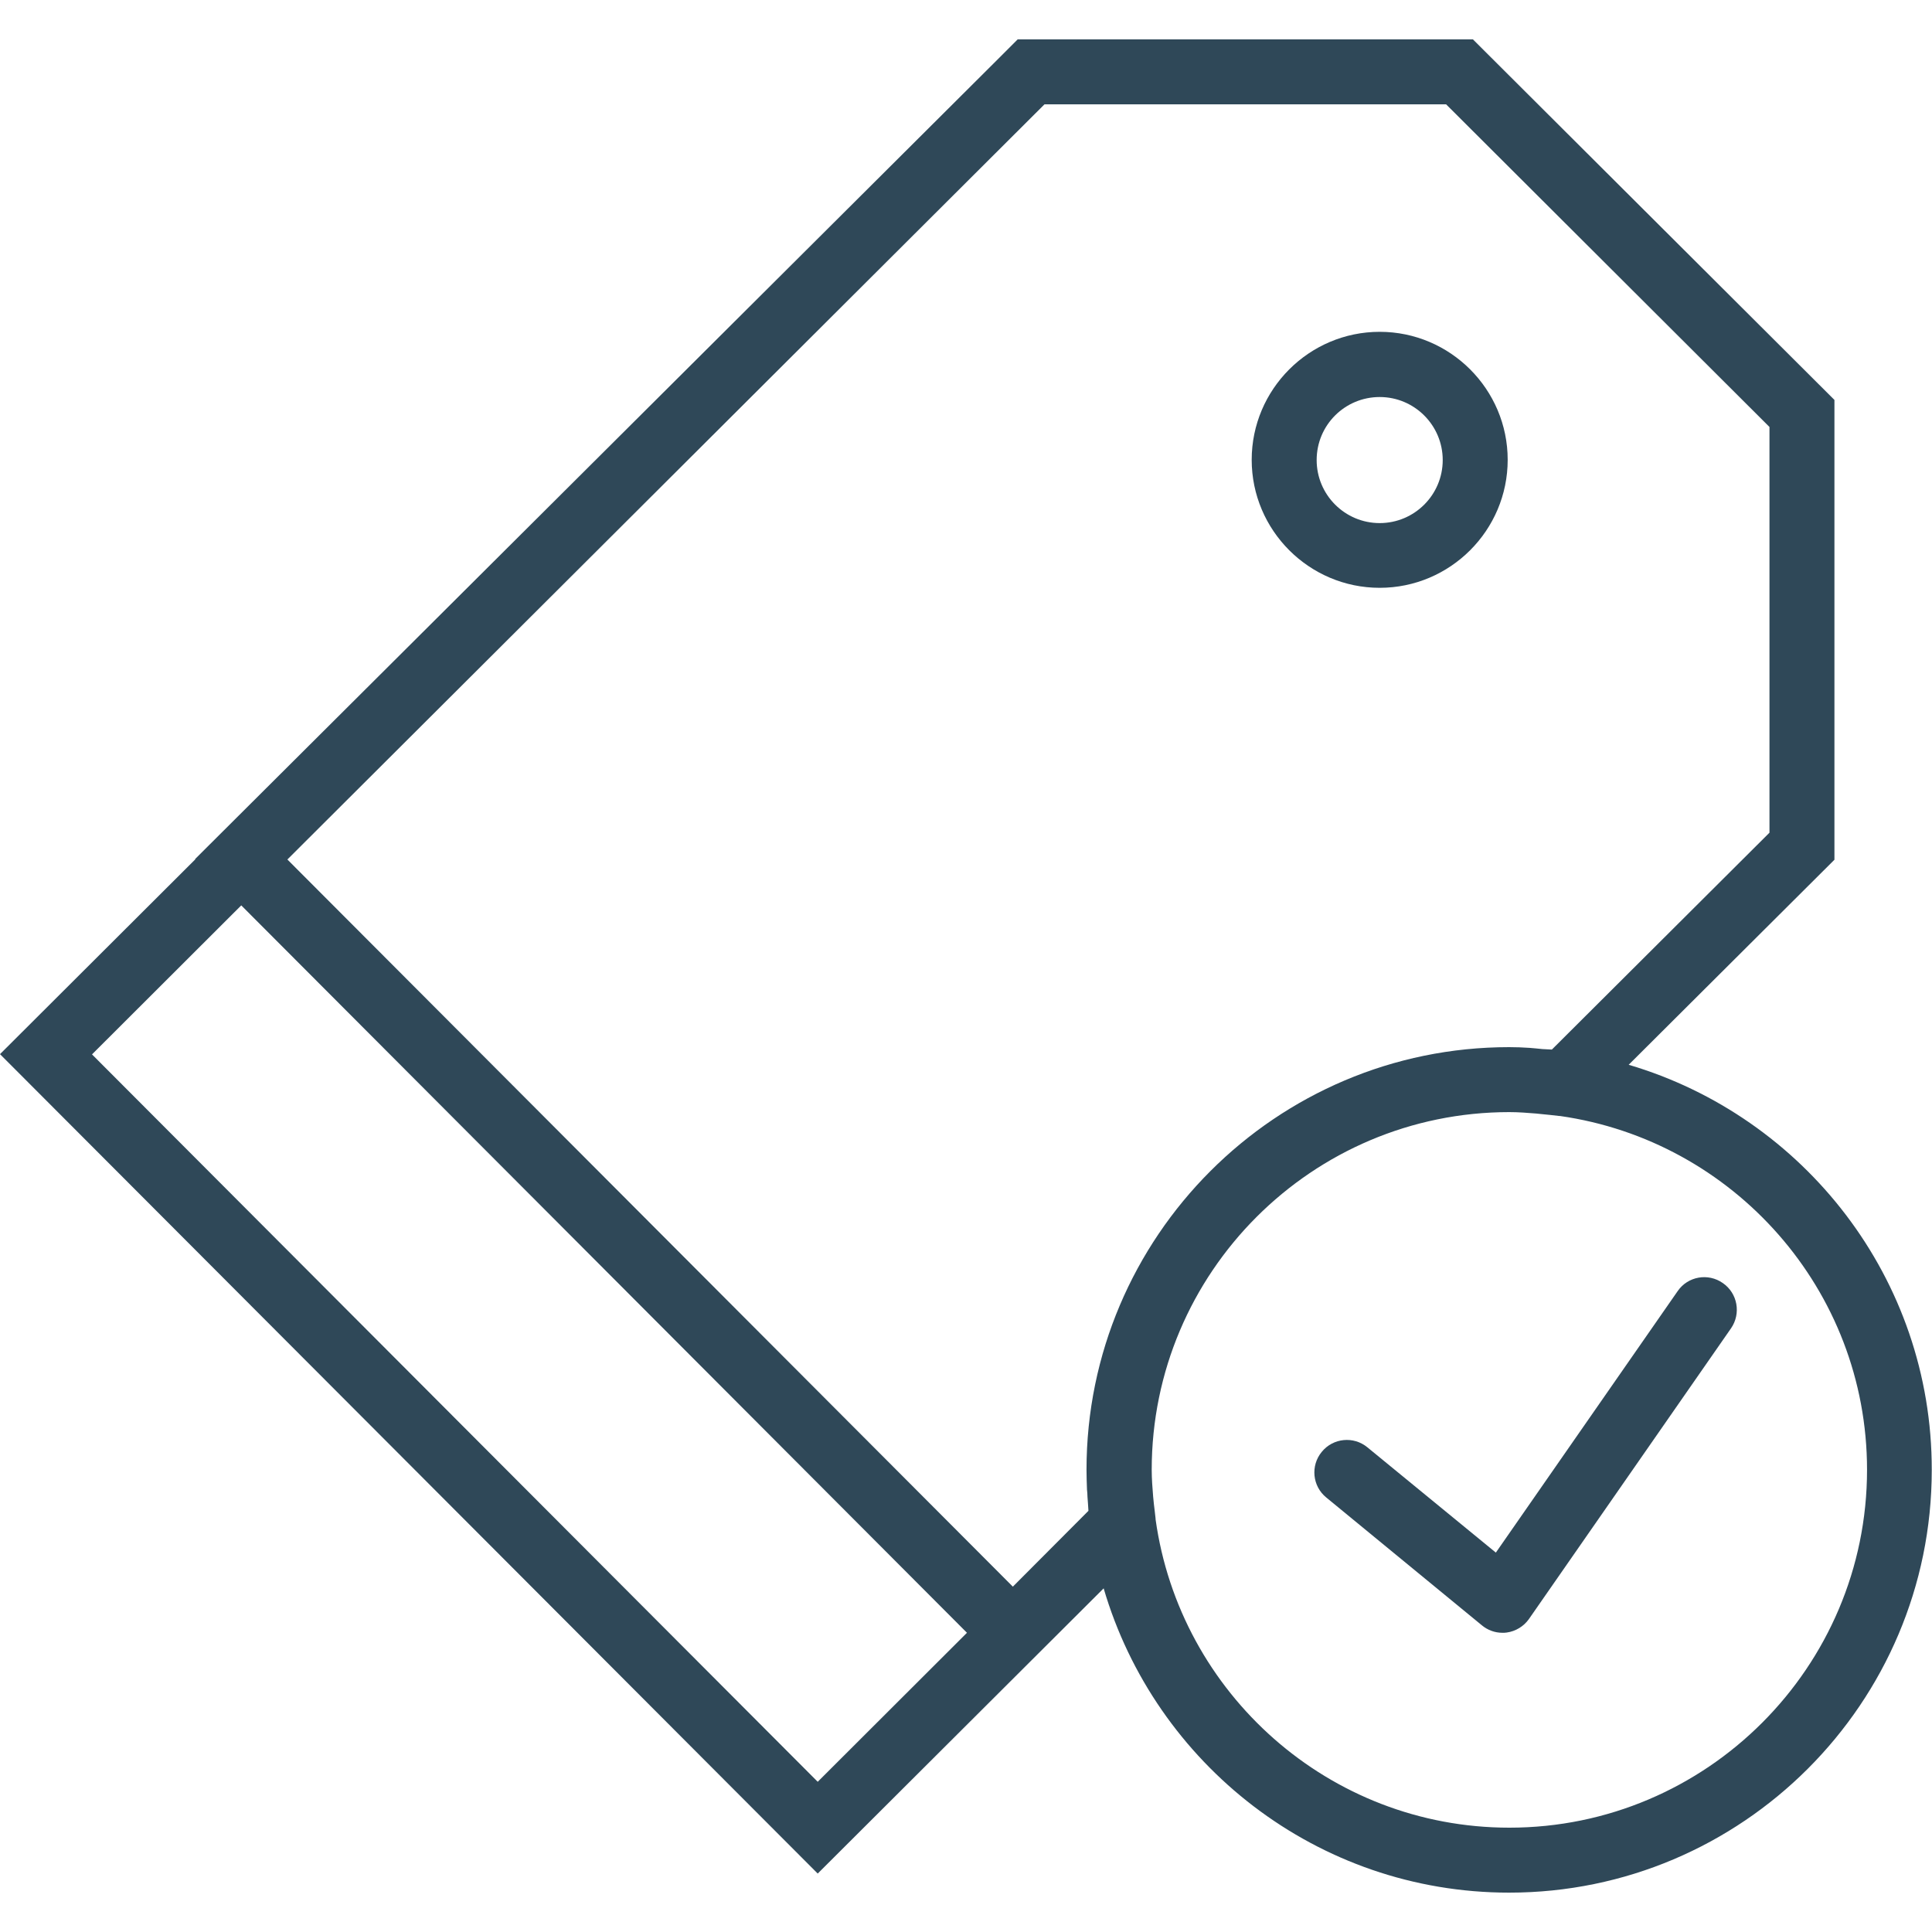 <?xml version="1.0" encoding="utf-8"?>
<!-- Generator: Adobe Illustrator 25.0.0, SVG Export Plug-In . SVG Version: 6.00 Build 0)  -->
<svg version="1.1" id="Capa_1" xmlns="http://www.w3.org/2000/svg" xmlns:xlink="http://www.w3.org/1999/xlink" x="0px" y="0px"
	 viewBox="0 0 800 800" style="enable-background:new 0 0 800 800;" xml:space="preserve">
<style type="text/css">
	.st0{fill:#2F4858;}
</style>
<g>
	<path class="st0" d="M694.7,534.6l-75.3,108.3l-53.2-43.6c-5.7-4.7-14.2-3.9-18.9,1.9c-4.7,5.7-3.9,14.2,1.9,18.9l64.4,52.9
		c2.4,2,5.4,3.1,8.5,3.1c0.6,0,1.2,0,1.8-0.1c3.7-0.5,7.1-2.6,9.2-5.6L716.8,550c4.2-6.1,2.7-14.5-3.4-18.7
		C707.3,527,698.9,528.5,694.7,534.6z"/>
	<path class="st0" d="M674.4,440.9l85.2-84.9V165.6L609.9,16.3H421.4l0,0l-10.2,10.2L80.8,355.7l0.1,0.1L0,436.5l338.6,339.3
		L457,657.7c21.3,72.7,88.4,126,167.9,126c96.5,0,175-78.5,175-175C800,529.4,746.9,462.3,674.4,440.9z M598.8,43.2l133.9,133.6v168
		l-90.1,89.8c-1.3-0.1-2.6-0.1-3.9-0.2c-1-0.1-2-0.2-3-0.3c-0.8-0.1-1.6-0.1-2.3-0.2c-2.9-0.2-5.7-0.3-8.5-0.3
		c-96.5,0-175,78.5-175,175c0,2.7,0.1,5.4,0.2,8.2c0.1,1,0.2,2,0.2,3c0.1,0.9,0.1,1.8,0.2,2.7c0.1,1,0.1,2.1,0.2,3.1L419.4,657
		L119,355.9L432.5,43.2H598.8z M38.1,436.6l61.8-61.7l300.5,301.2l-61.8,61.7L38.1,436.6z M625,756.8
		c-74.7,0-136.5-55.7-146.5-127.7l0-0.3c-0.3-2.2-0.4-4-0.7-6c-0.1-1-0.2-2-0.3-3c-0.3-3.7-0.6-7.4-0.6-11.2
		c0-81.7,66.4-148.1,148.1-148.1c3.8,0,7.5,0.3,11.2,0.6c0.6,0.1,1.3,0.1,1.9,0.2c2.4,0.2,4.8,0.5,7.5,0.8l0.3,0
		c71.8,10.2,127.2,71.9,127.2,146.5C773.1,690.4,706.6,756.8,625,756.8z"/>
	<path class="st0" d="M571.3,243.4c29.2,0,53-23.8,53-53s-23.8-53-53-53s-53,23.8-53,53S542.1,243.4,571.3,243.4z M571.3,164.4
		c14.4,0,26.1,11.7,26.1,26.1c0,14.4-11.7,26.1-26.1,26.1s-26.1-11.7-26.1-26.1C545.2,176,556.9,164.4,571.3,164.4z"/>
</g>
</svg>
